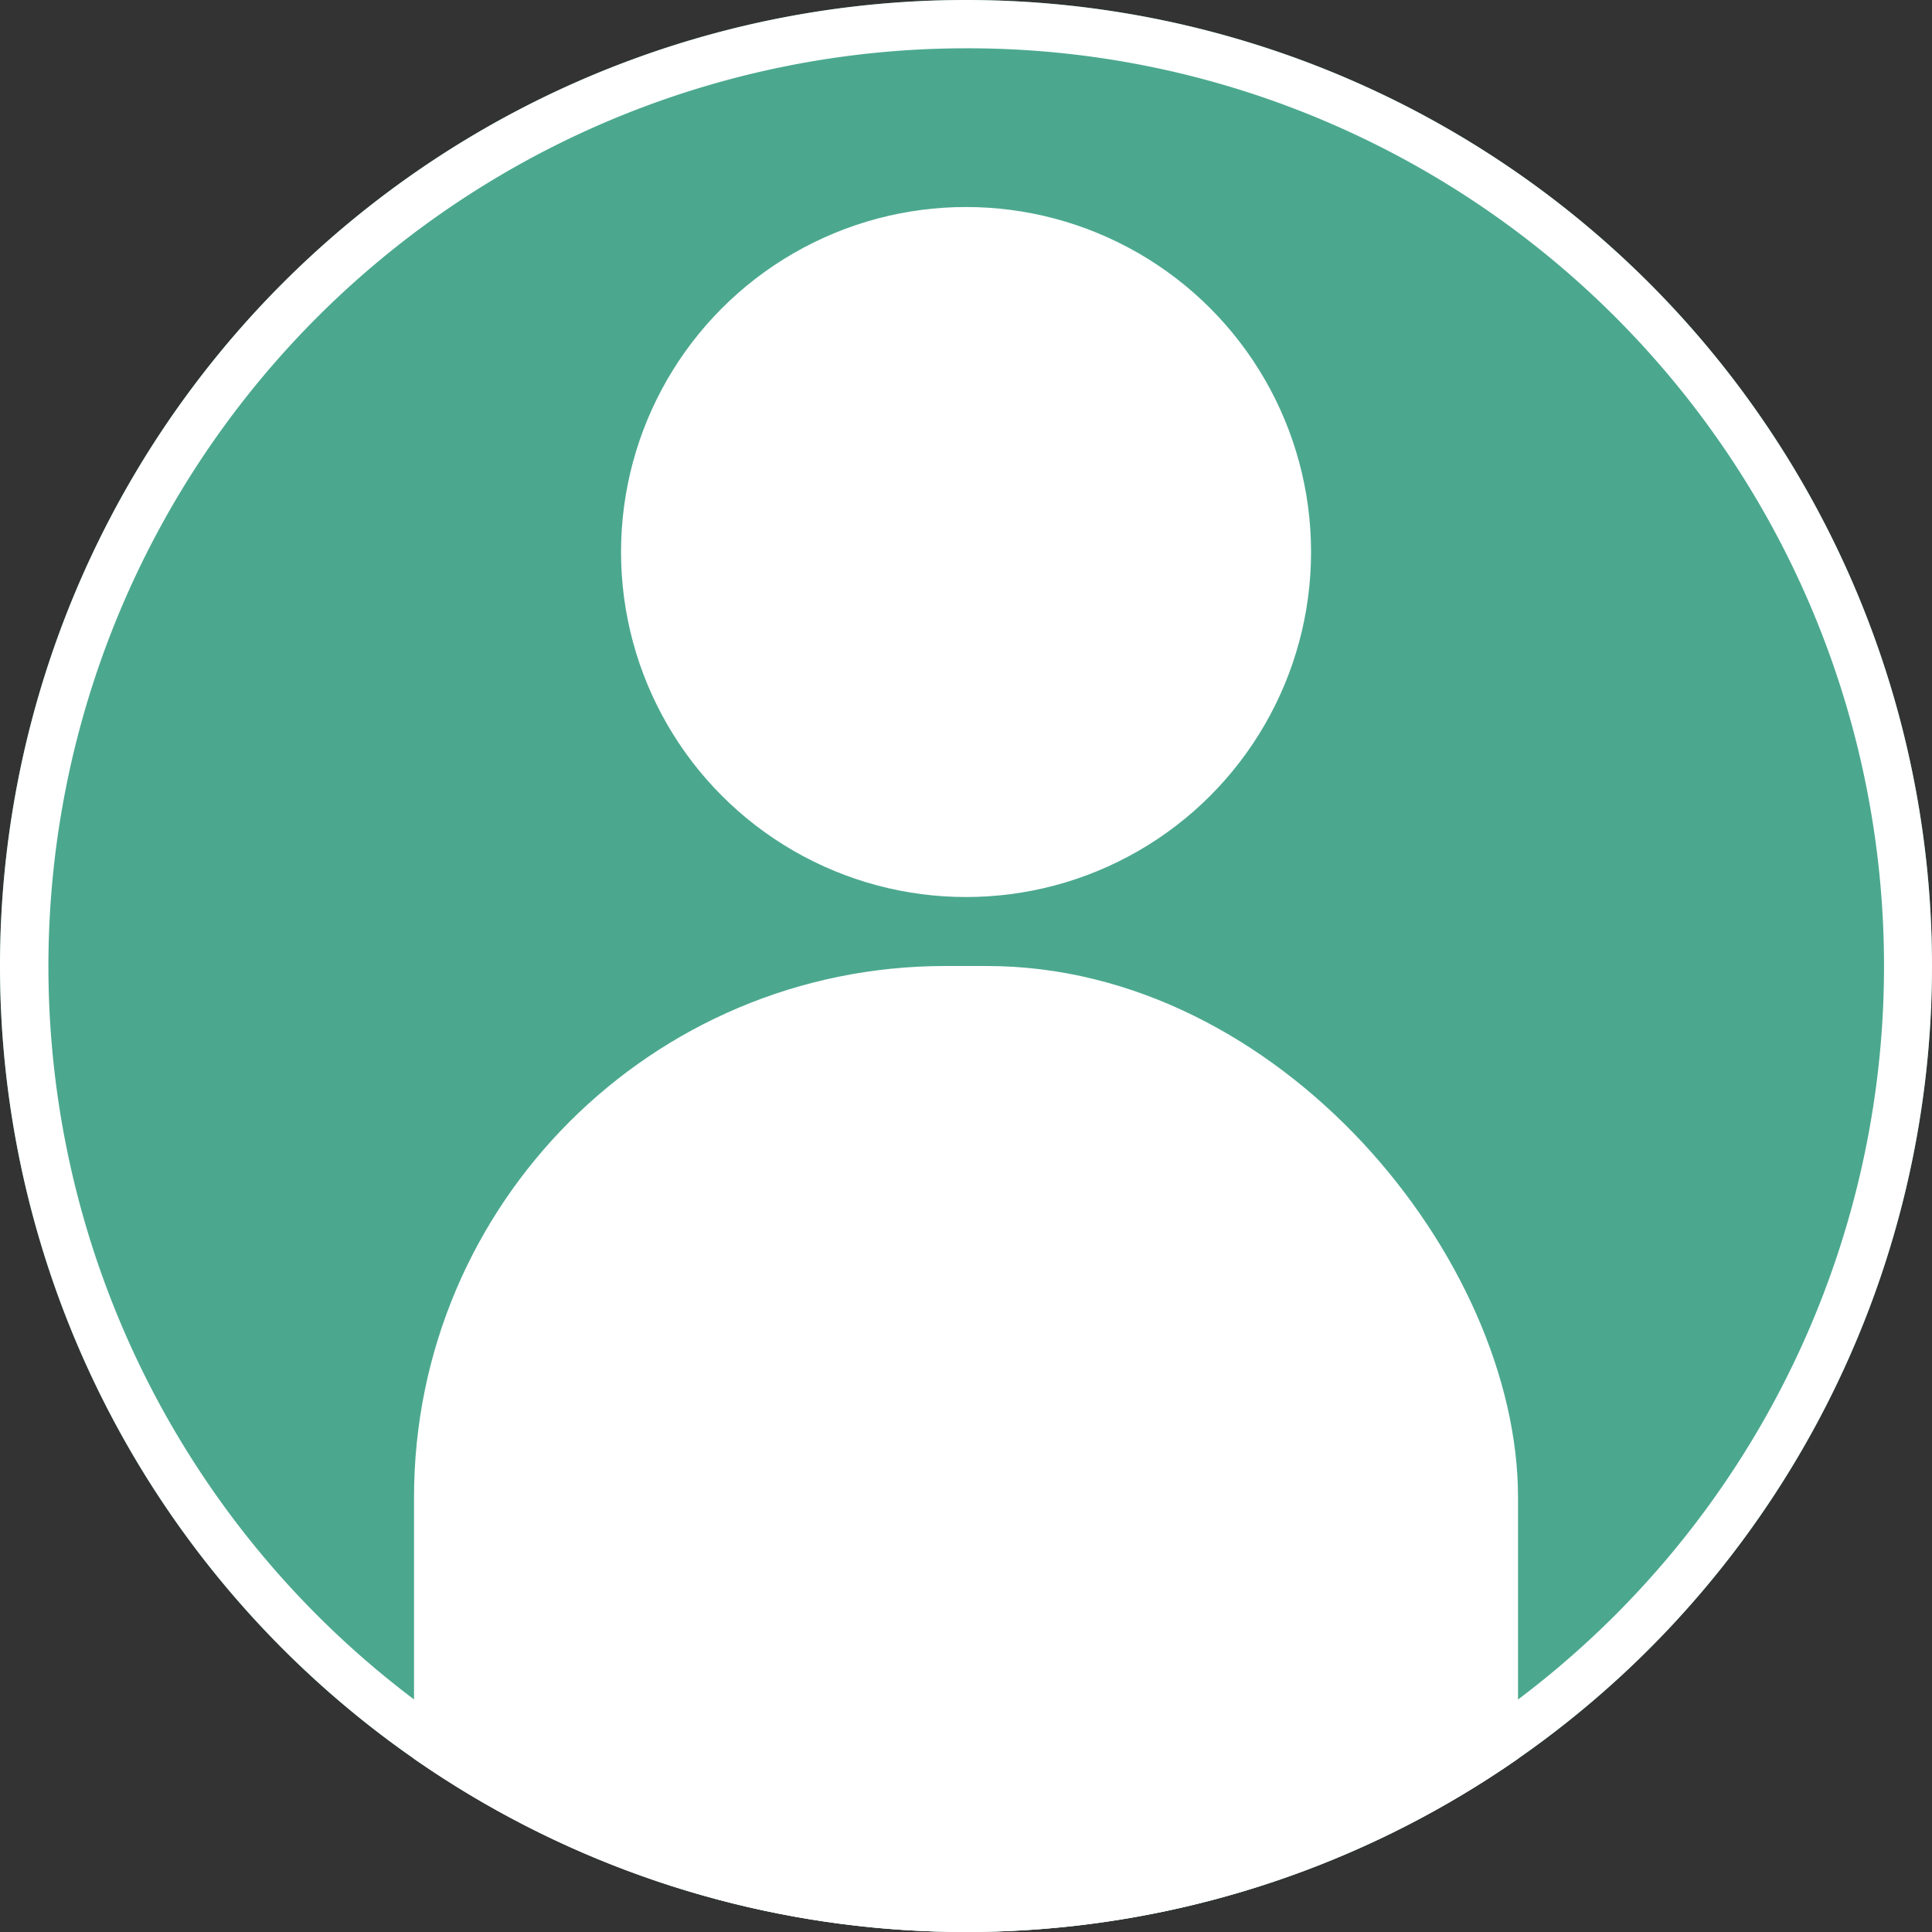 <svg xmlns="http://www.w3.org/2000/svg" xmlns:xlink="http://www.w3.org/1999/xlink" width="40" height="40" viewBox="0 0 40 40"><rect x="0" y="0" width="40" height="40" fill="#333333" stroke="none"/><defs><clipPath id="a"><circle cx="20" cy="20" r="20" fill="#fff"/></clipPath></defs><circle cx="20" cy="20" r="20" fill="#4ba88e"/><g clip-path="url(#a)"><g transform="translate(8.572 4.286)"><circle cx="7.143" cy="7.143" r="7.143" transform="translate(4.286 0)" fill="#fff"/><rect width="22.857" height="32.857" rx="11" transform="translate(0 15.714)" fill="#fff"/></g></g><path d="M20,1a19.005,19.005,0,0,0-7.4,36.507A19.005,19.005,0,0,0,27.4,2.493,18.88,18.88,0,0,0,20,1m0-1A20,20,0,1,1,0,20,20,20,0,0,1,20,0Z" fill="#fff"/></svg>